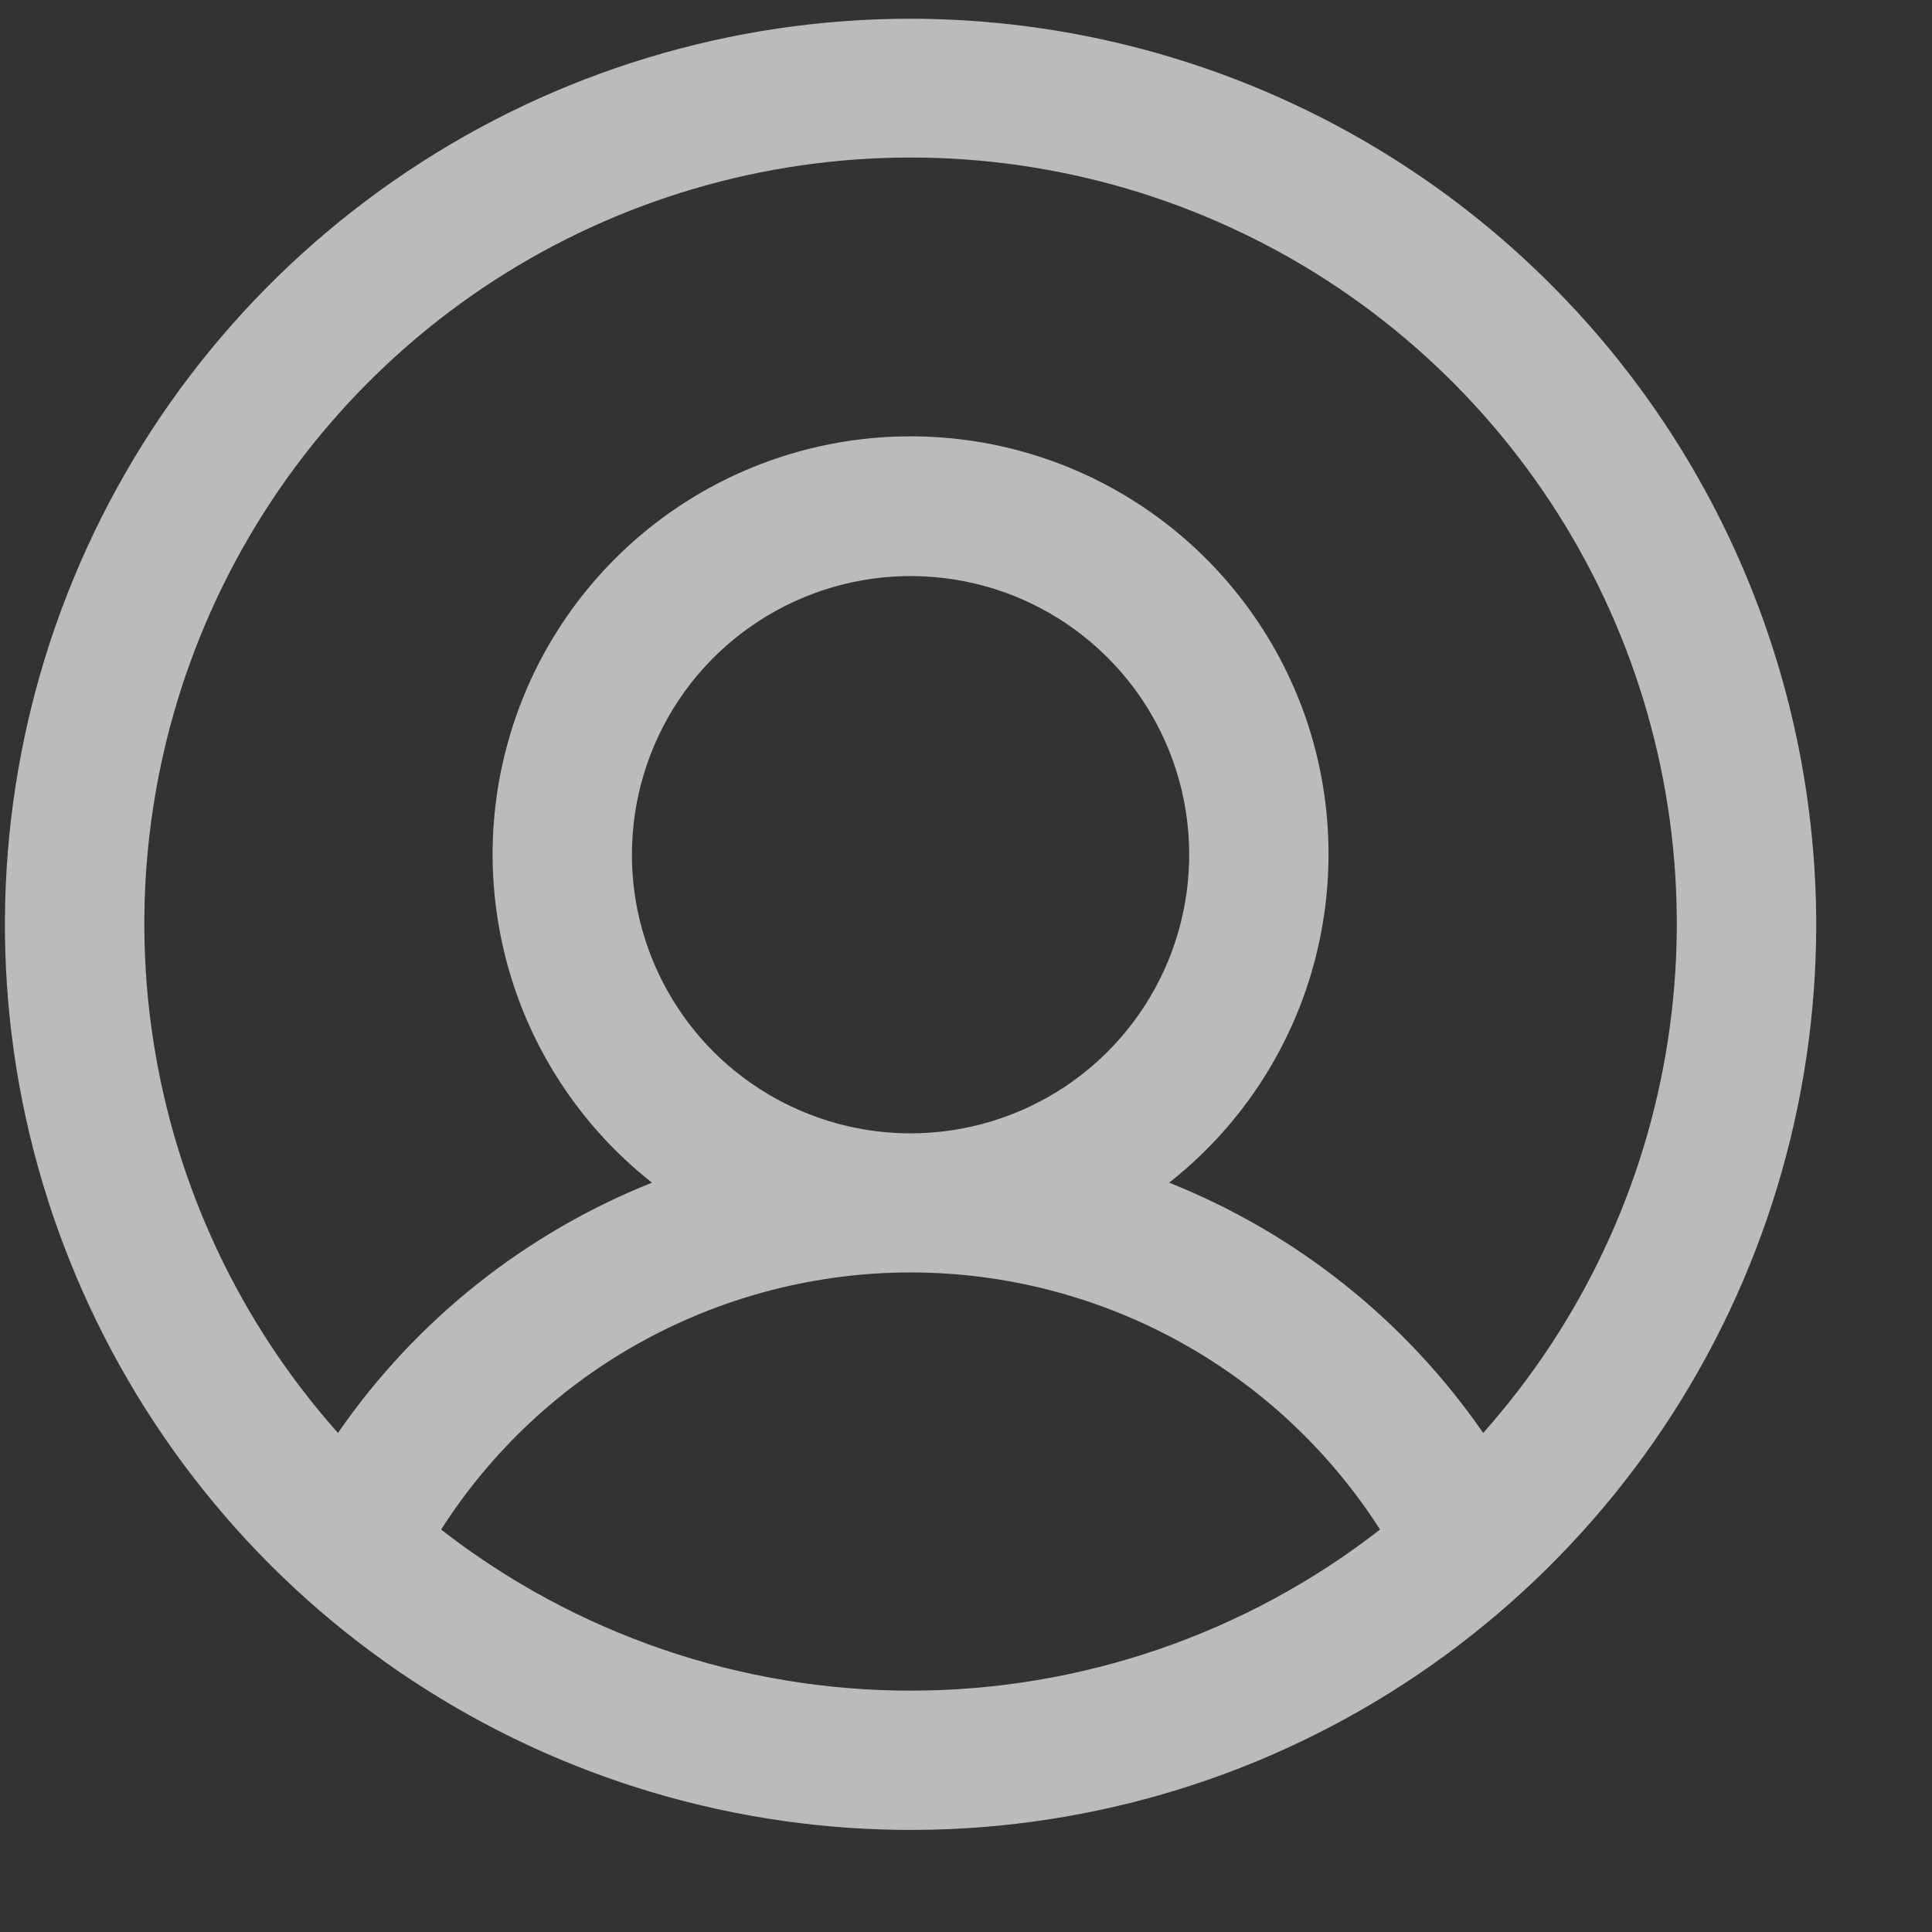 <svg width="13" height="13" viewBox="0 0 13 13" fill="none" xmlns="http://www.w3.org/2000/svg">
<rect x="0" y="0" width="13" height="13" fill="#333333" stroke="none"/>
<g id="Group">
<path id="Vector" d="M6.127 0.126C4.922 0.126 3.744 0.483 2.742 1.153C1.739 1.823 0.958 2.774 0.497 3.888C0.036 5.001 -0.085 6.226 0.15 7.409C0.386 8.591 0.966 9.676 1.818 10.529C2.67 11.381 3.756 11.961 4.938 12.196C6.12 12.431 7.346 12.311 8.459 11.85C9.573 11.388 10.524 10.607 11.194 9.605C11.863 8.603 12.221 7.425 12.221 6.22C12.219 4.604 11.577 3.055 10.434 1.913C9.292 0.77 7.743 0.128 6.127 0.126ZM2.968 10.292C3.307 9.762 3.774 9.325 4.326 9.023C4.878 8.721 5.498 8.562 6.127 8.562C6.757 8.562 7.376 8.721 7.928 9.023C8.48 9.325 8.947 9.762 9.286 10.292C8.383 10.995 7.271 11.376 6.127 11.376C4.983 11.376 3.871 10.995 2.968 10.292ZM4.252 5.751C4.252 5.38 4.362 5.018 4.568 4.709C4.774 4.401 5.067 4.161 5.41 4.019C5.752 3.877 6.129 3.84 6.493 3.912C6.857 3.984 7.191 4.163 7.453 4.425C7.715 4.687 7.894 5.021 7.966 5.385C8.038 5.749 8.001 6.126 7.859 6.469C7.717 6.811 7.477 7.104 7.169 7.31C6.86 7.516 6.498 7.626 6.127 7.626C5.63 7.626 5.153 7.428 4.801 7.077C4.45 6.725 4.252 6.248 4.252 5.751ZM9.98 9.642C9.457 8.885 8.722 8.299 7.867 7.958C8.327 7.596 8.662 7.1 8.826 6.539C8.99 5.978 8.976 5.38 8.785 4.827C8.593 4.275 8.234 3.796 7.758 3.457C7.282 3.118 6.712 2.936 6.127 2.936C5.542 2.936 4.972 3.118 4.496 3.457C4.02 3.796 3.661 4.275 3.47 4.827C3.278 5.38 3.264 5.978 3.428 6.539C3.592 7.1 3.928 7.596 4.387 7.958C3.532 8.299 2.797 8.885 2.274 9.642C1.613 8.899 1.182 7.981 1.031 6.999C0.88 6.016 1.016 5.011 1.423 4.104C1.83 3.197 2.491 2.427 3.325 1.887C4.16 1.347 5.133 1.06 6.127 1.06C7.121 1.06 8.094 1.347 8.929 1.887C9.763 2.427 10.424 3.197 10.831 4.104C11.238 5.011 11.374 6.016 11.223 6.999C11.073 7.981 10.641 8.899 9.98 9.642Z" fill="#F5F6FA" fill-opacity="0.7"/>
</g>
</svg>
